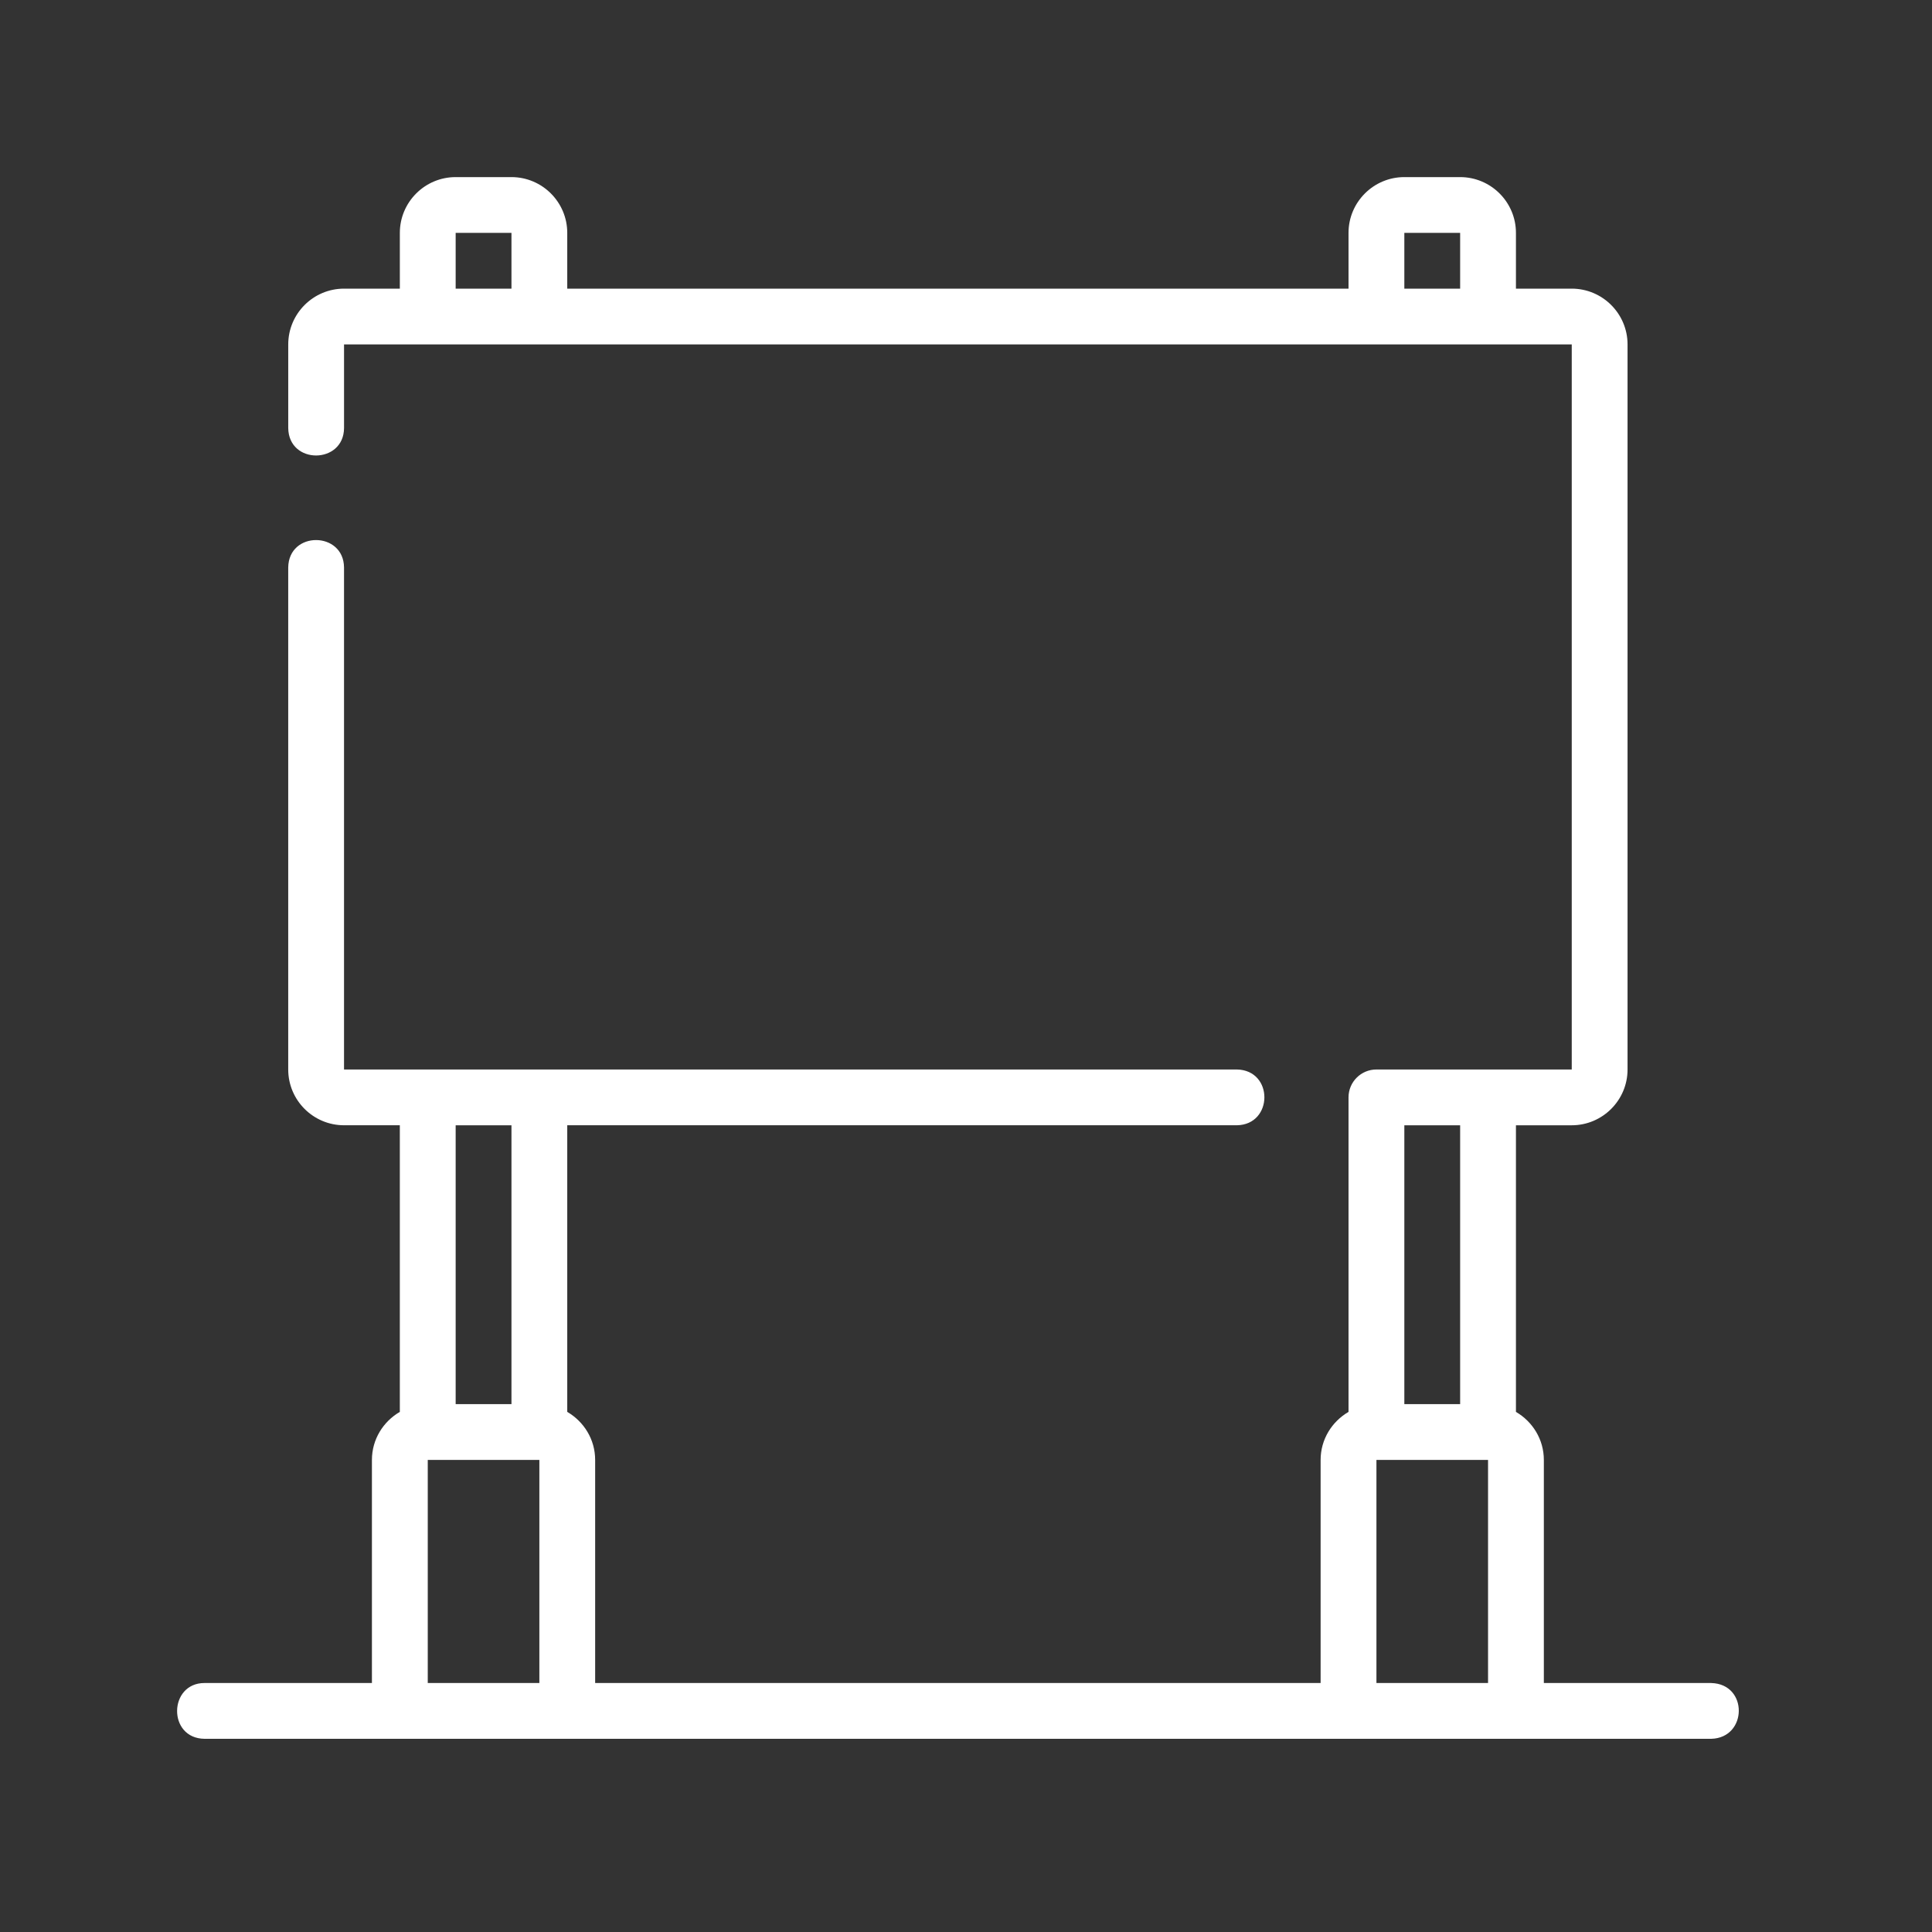 <?xml version="1.0" encoding="UTF-8"?> <svg xmlns="http://www.w3.org/2000/svg" width="120" height="120" viewBox="0 0 120 120" fill="none"><rect x="0" y="0" width="120" height="120" fill="#333333" stroke="none"/><path d="M12.703 108H106.289C108.542 107.944 108.598 104.596 106.289 104.536H95.891V90.679C95.891 89.401 95.189 88.297 94.158 87.695V69.893H97.624C99.534 69.893 101.09 68.338 101.09 66.428V21.393C101.09 19.483 99.534 17.928 97.624 17.928H94.158V14.464C94.158 12.555 92.602 11 90.692 11H87.225C85.315 11 83.759 12.555 83.759 14.464V17.928H35.233V14.464C35.233 12.555 33.678 11 31.767 11H28.301C26.39 11 24.835 12.555 24.835 14.464V17.928H21.369C19.458 17.928 17.903 19.483 17.903 21.393V26.589C17.933 28.876 21.351 28.841 21.369 26.589V21.393H97.624V66.428H85.492C84.534 66.428 83.759 67.204 83.759 68.16V87.695C82.728 88.296 82.026 89.401 82.026 90.678V104.535H36.966V90.678C36.966 89.401 36.264 88.296 35.233 87.695V69.892H76.826C79.092 69.853 79.114 66.471 76.826 66.428H21.368V35.249C21.351 32.993 17.932 32.959 17.902 35.249V66.428C17.902 68.338 19.457 69.892 21.368 69.892H24.834V87.695C23.803 88.296 23.101 89.401 23.101 90.678V104.535H12.703C10.467 104.535 10.398 107.974 12.703 108ZM31.768 17.929H28.302V14.465H31.768V17.929ZM90.692 17.929H87.226V14.465H90.692V17.929ZM87.226 69.893H90.692V87.214H87.226V69.893ZM85.493 90.679H92.425V104.536H85.493V90.679ZM28.302 69.893H31.768V87.214H28.302V69.893ZM26.569 90.679H33.501V104.536H26.569V90.679Z" fill="white"></path></svg> 